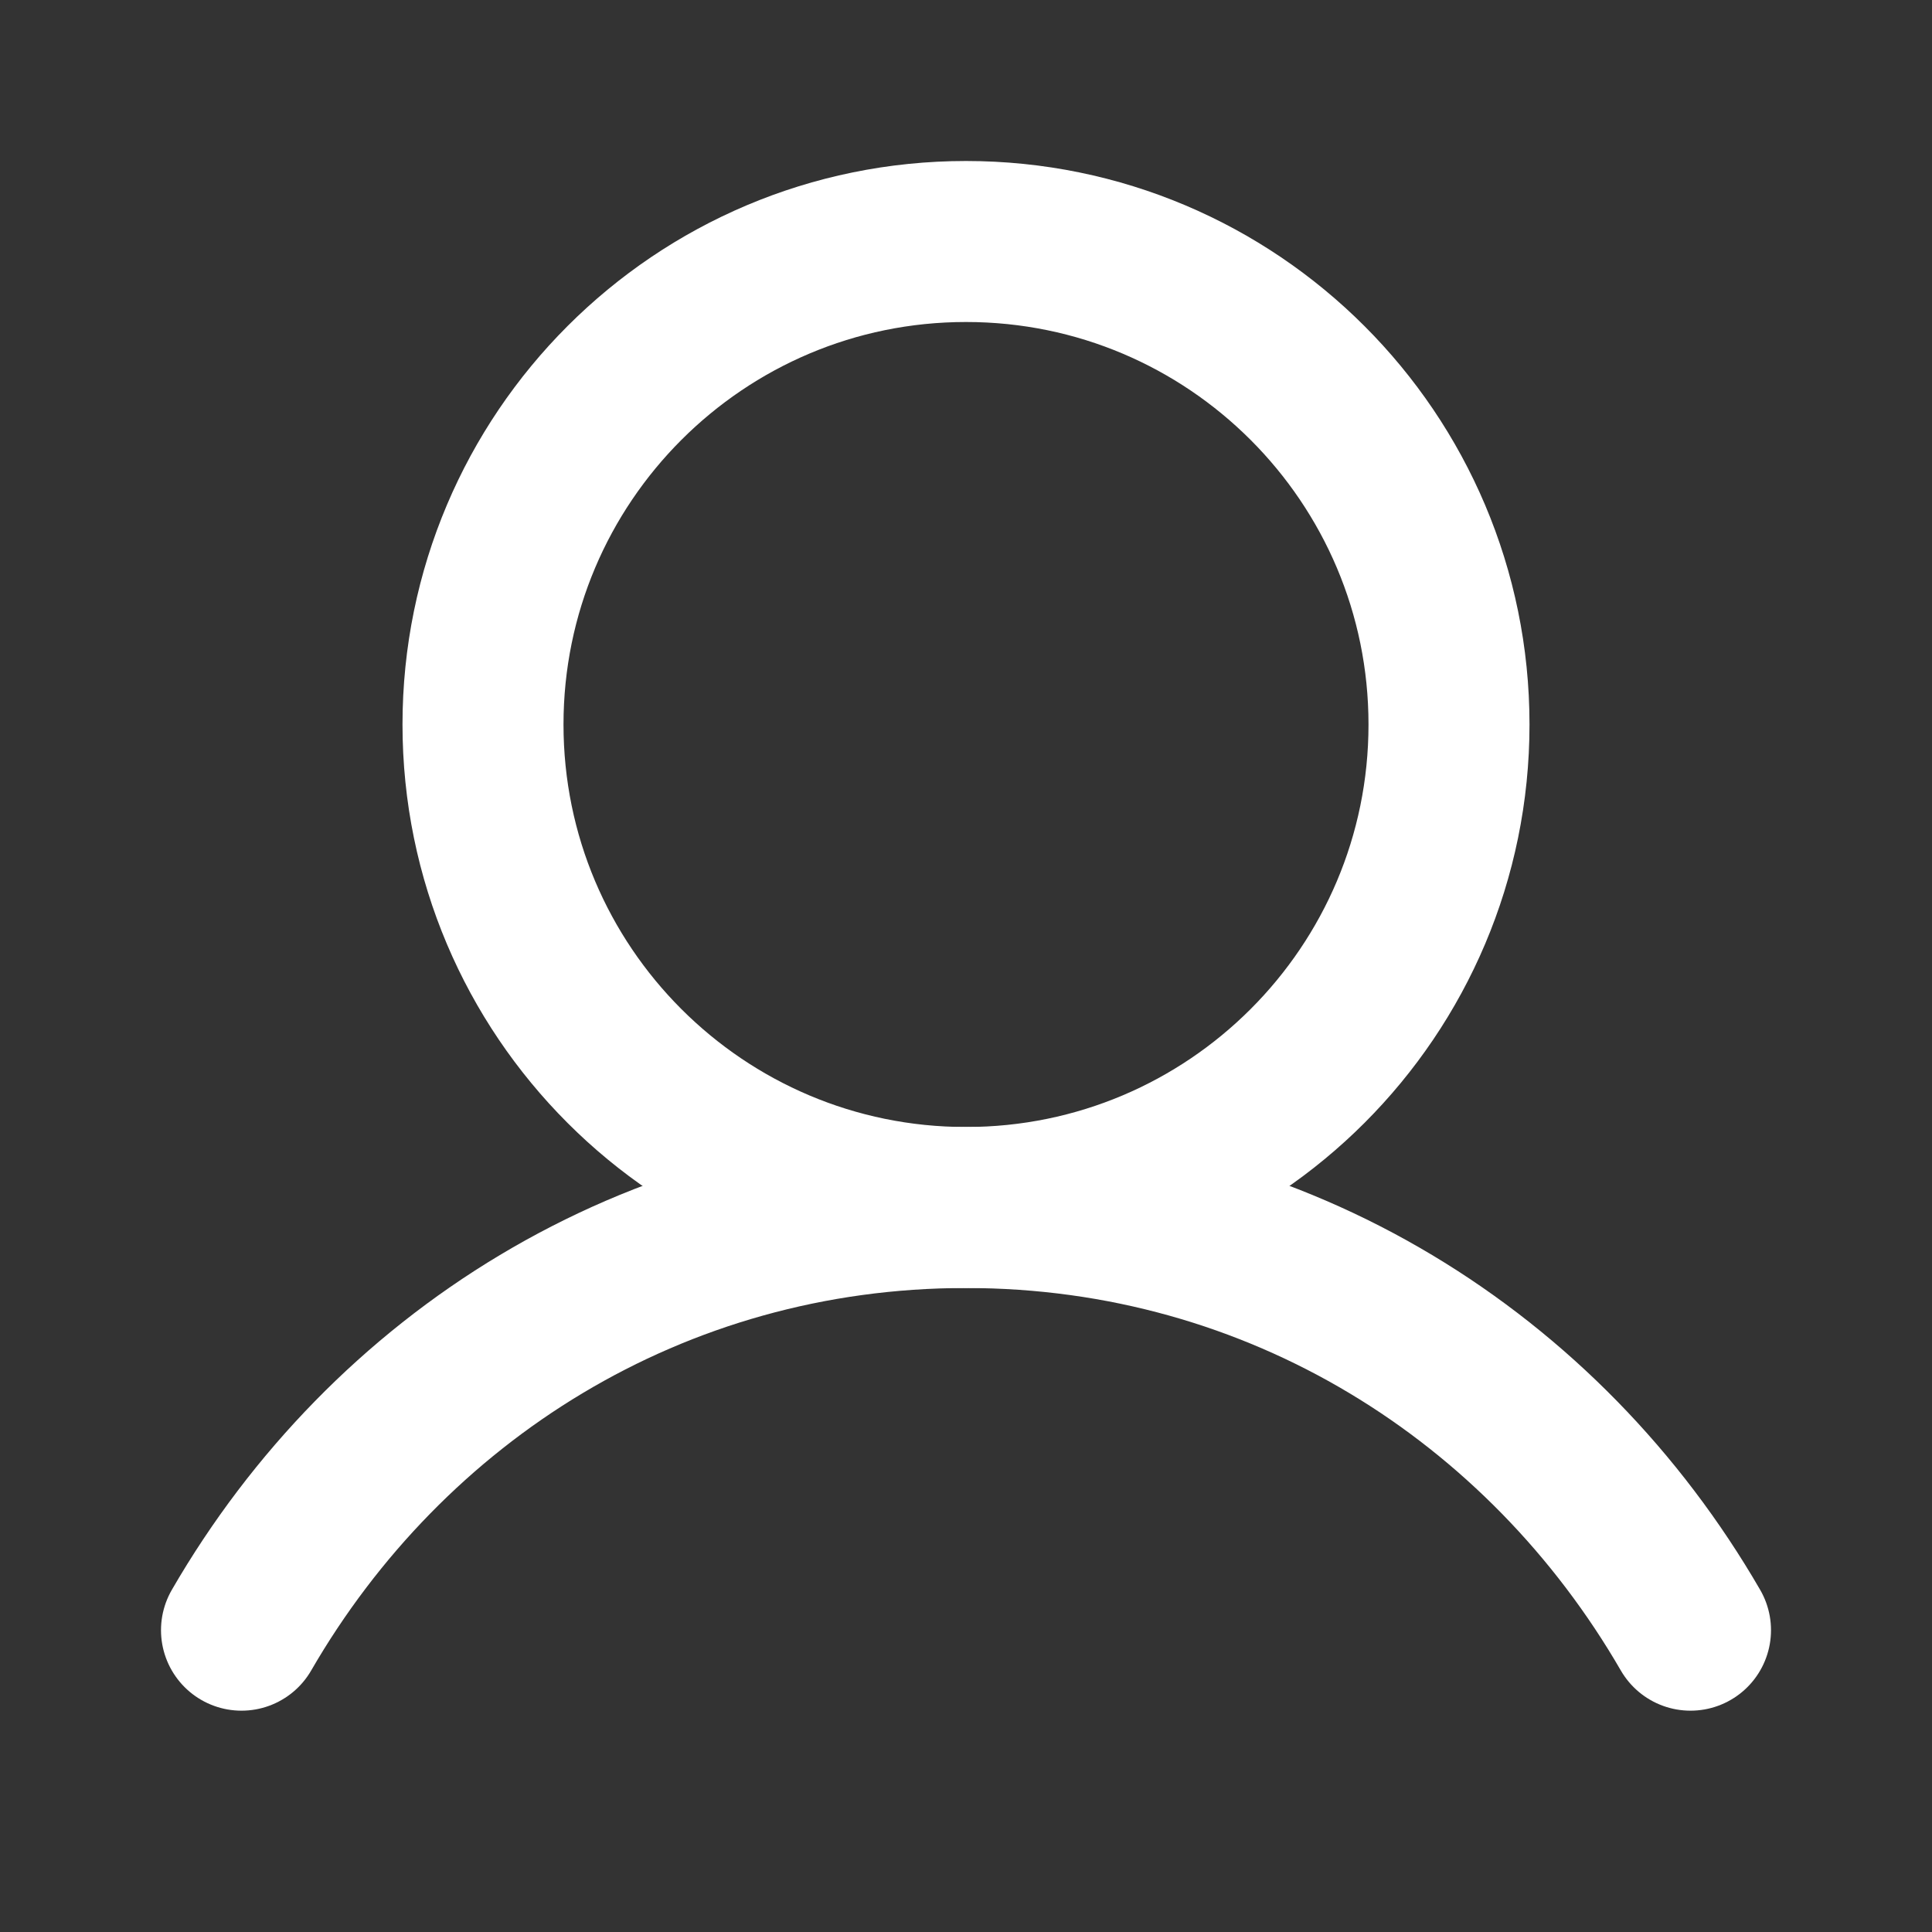 <svg width="18" height="18" viewBox="0 0 18 18" fill="none" xmlns="http://www.w3.org/2000/svg">
<rect x="0" y="0" width="18" height="18" fill="#333333" stroke="none"/>
<path d="M9 11.25C11.485 11.25 13.5 9.235 13.5 6.75C13.5 4.265 11.485 2.25 9 2.25C6.515 2.25 4.5 4.265 4.5 6.75C4.5 9.235 6.515 11.25 9 11.25Z" stroke="white" stroke-width="1.5" stroke-linecap="round" stroke-linejoin="round"/>
<path d="M2.25 15.188C3.612 12.834 6.086 11.25 9 11.25C11.915 11.25 14.388 12.834 15.75 15.188" stroke="white" stroke-width="1.5" stroke-linecap="round" stroke-linejoin="round"/>
</svg>
